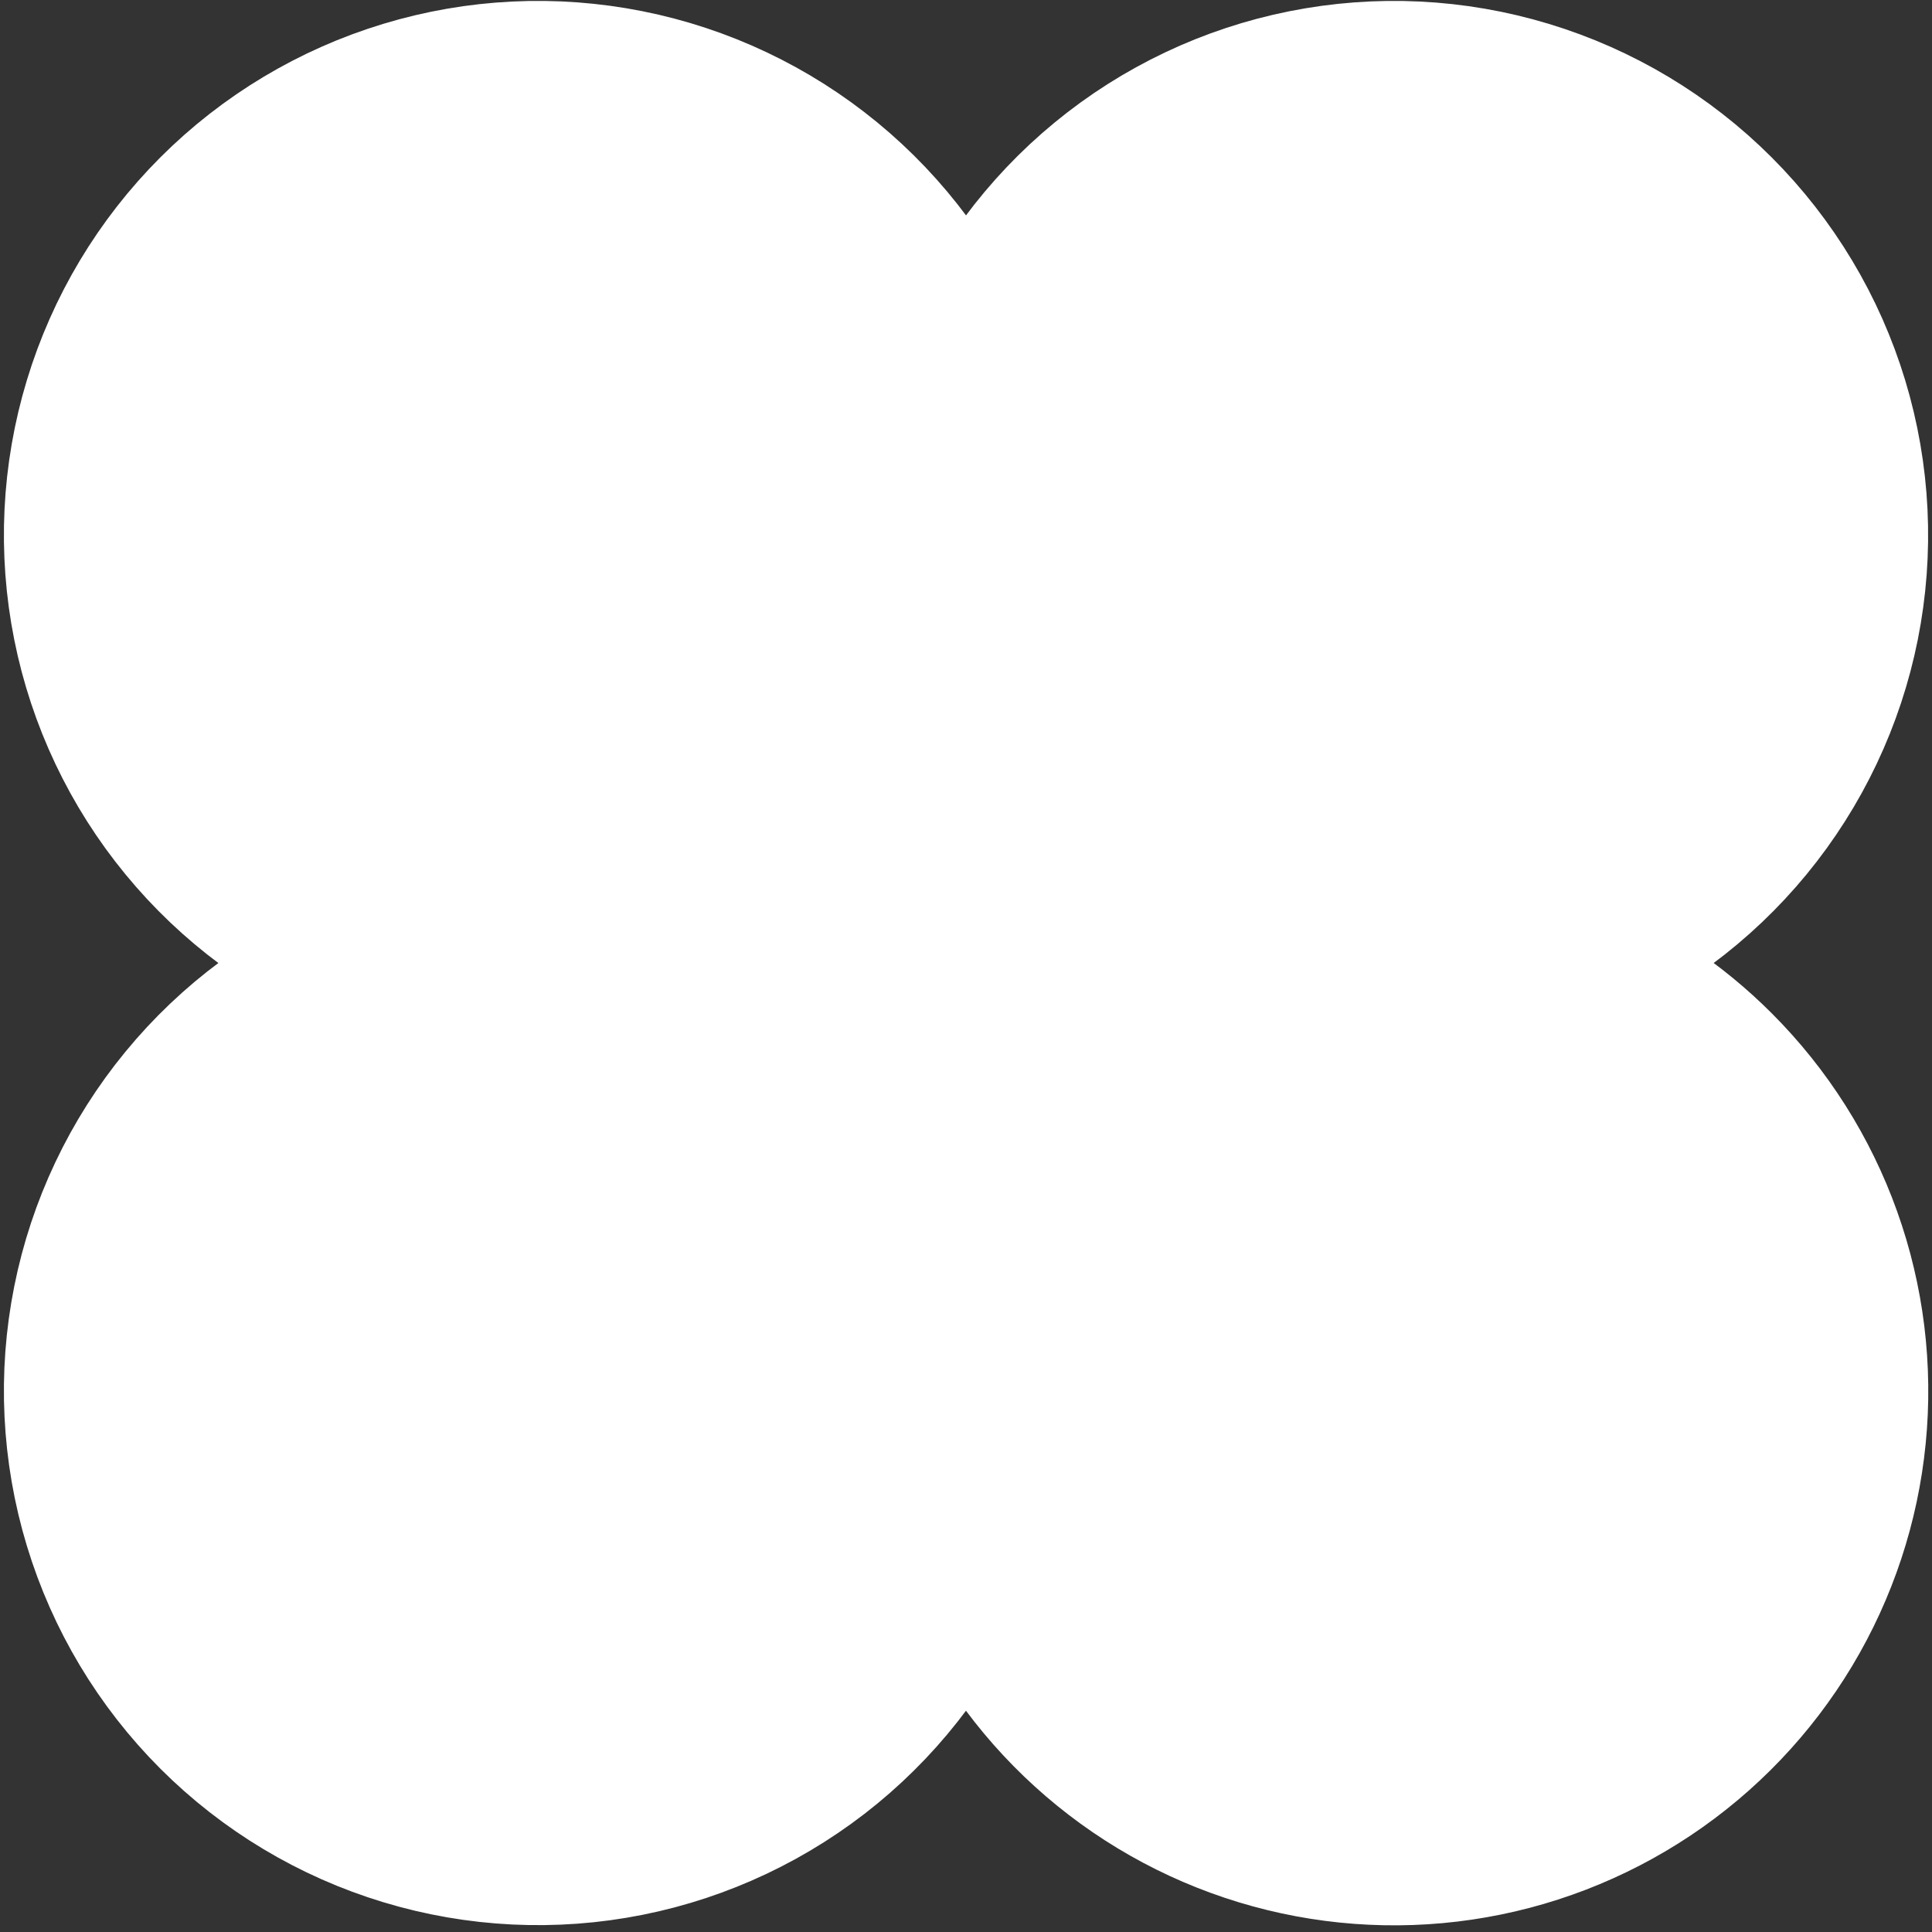 <?xml version="1.0" encoding="UTF-8"?> <svg xmlns="http://www.w3.org/2000/svg" width="100" height="100" viewBox="0 0 100 100" fill="none"><rect x="0" y="0" width="100" height="100" fill="#333333" stroke="none"/><g clip-path="url(#clip0_2894_212)"><path d="M89.104 55.06C86.872 52.823 84.218 51.05 81.296 49.846C84.941 48.341 88.157 45.96 90.661 42.914C93.165 39.868 94.879 36.252 95.65 32.385C96.421 28.518 96.227 24.521 95.083 20.747C93.94 16.974 91.882 13.541 89.094 10.752C86.306 7.964 82.873 5.907 79.1 4.764C75.326 3.62 71.329 3.426 67.462 4.197C63.595 4.968 59.978 6.682 56.933 9.186C53.887 11.69 51.506 14.906 50.001 18.551C48.496 14.906 46.115 11.69 43.069 9.186C40.023 6.682 36.406 4.968 32.54 4.197C28.673 3.426 24.675 3.62 20.902 4.764C17.128 5.907 13.695 7.964 10.907 10.752C8.119 13.541 6.062 16.974 4.919 20.747C3.775 24.521 3.58 28.518 4.352 32.385C5.123 36.252 6.837 39.868 9.341 42.914C11.844 45.96 15.061 48.341 18.706 49.846C15.061 51.351 11.844 53.732 9.341 56.778C6.837 59.824 5.123 63.441 4.352 67.307C3.58 71.174 3.775 75.171 4.919 78.945C6.062 82.718 8.119 86.151 10.907 88.94C13.695 91.728 17.128 93.785 20.902 94.928C24.675 96.072 28.673 96.267 32.54 95.495C36.406 94.724 40.023 93.01 43.069 90.507C46.115 88.002 48.496 84.786 50.001 81.141C51.352 84.418 53.414 87.355 56.038 89.739C58.661 92.124 61.781 93.896 65.172 94.929C68.563 95.962 72.141 96.23 75.649 95.713C79.156 95.197 82.505 93.908 85.454 91.941C88.403 89.974 90.879 87.377 92.704 84.338C94.528 81.298 95.656 77.892 96.004 74.364C96.354 70.836 95.916 67.275 94.722 63.937C93.529 60.599 91.61 57.567 89.104 55.06Z" fill="white" stroke="white" stroke-width="7.373" stroke-linecap="round" stroke-linejoin="round"></path></g><defs><clipPath id="clip0_2894_212"><rect width="100" height="99.77" fill="white"></rect></clipPath></defs></svg> 